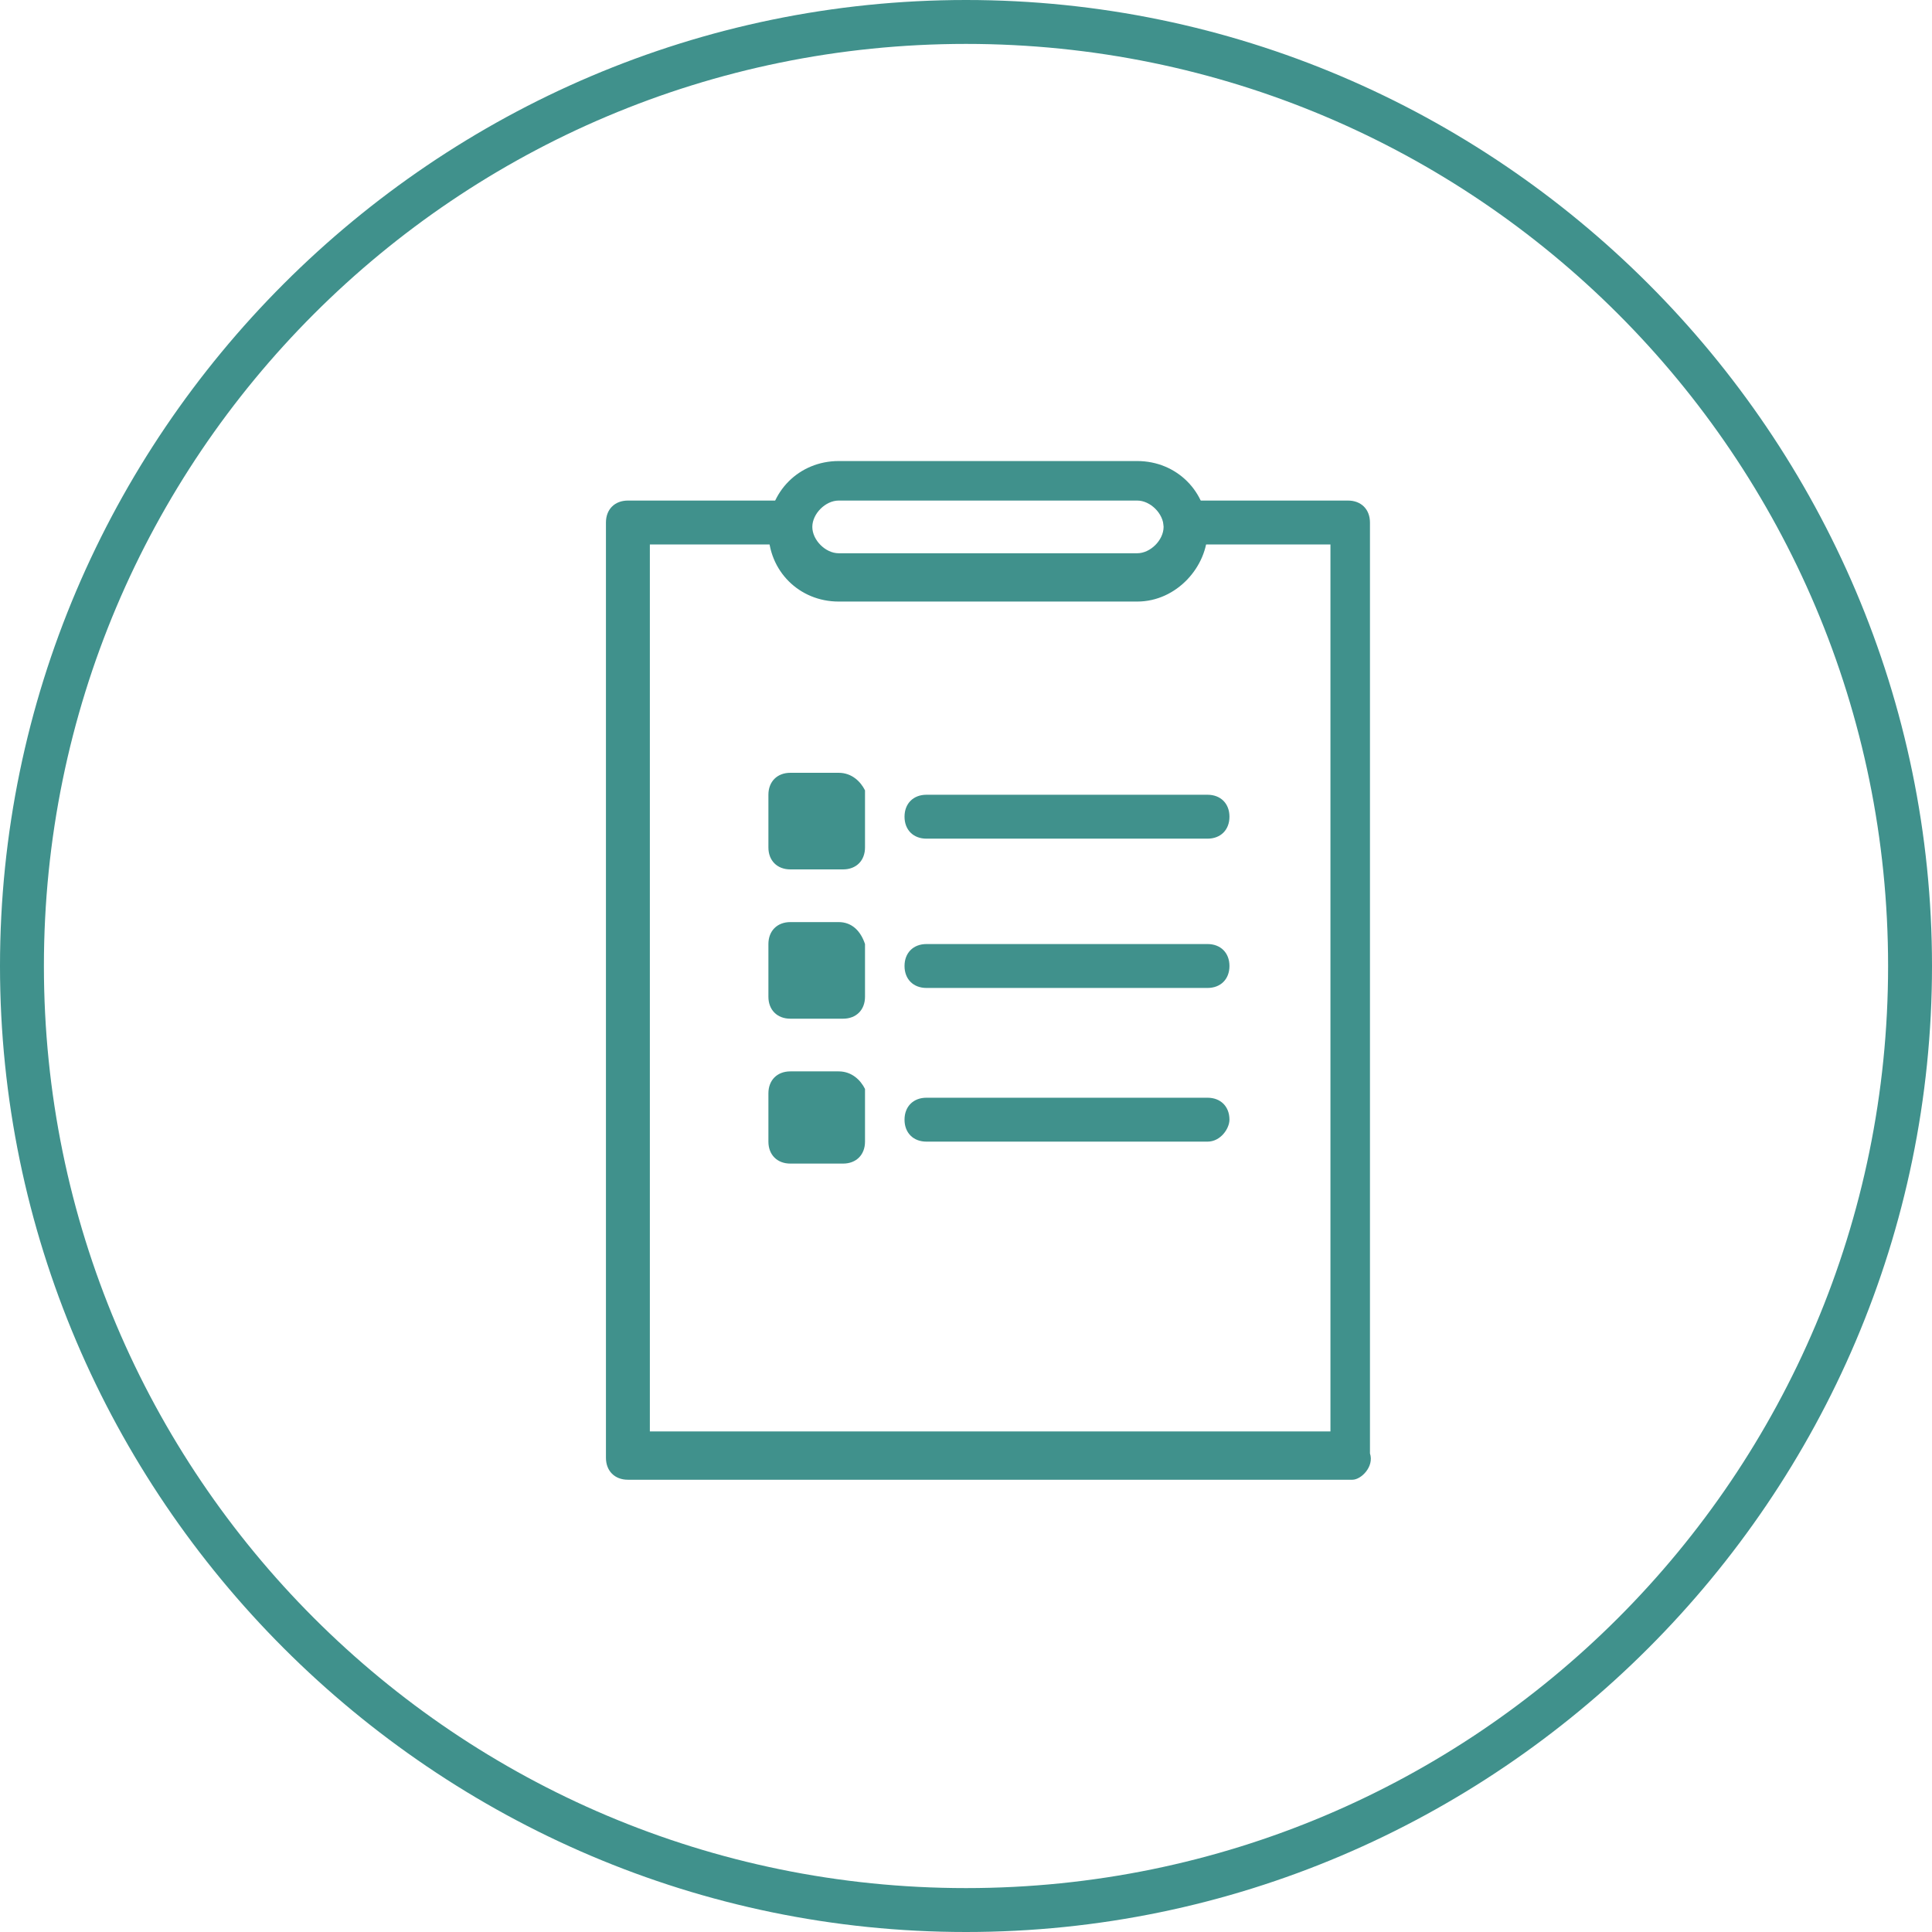 <?xml version="1.0" encoding="utf-8"?>
<!-- Generator: Adobe Illustrator 21.0.2, SVG Export Plug-In . SVG Version: 6.00 Build 0)  -->
<svg version="1.1" xmlns="http://www.w3.org/2000/svg" xmlns:xlink="http://www.w3.org/1999/xlink" x="0px" y="0px"
	 viewBox="0 0 44 44" style="enable-background:new 0 0 44 44;" xml:space="preserve">
<style type="text/css">
	.st0{fill:#40918C;}
	.st1{fill:#4FA2D2;}
	.st2{fill:#FFFFFF;}
	.st3{fill:none;}
	.st4{fill:#CCCCCC;}
	.st5{fill-rule:evenodd;clip-rule:evenodd;fill:#CCCCCC;}
	.st6{fill:#F8941F;}
	.st7{fill:#5557A6;}
	.st8{display:none;}
	.st9{display:inline;}
	.st10{fill:none;stroke:#7DFFCD;stroke-miterlimit:10;}
	.st11{fill:#231F20;}
</style>
<g id="art">
	<g>
		<g>
			<path class="st0" d="M22,1c11.6,0,21,9.4,21,21s-9.4,21-21,21S1,33.6,1,22S10.4,1,22,1 M22,0C9.9,0,0,9.9,0,22s9.9,22,22,22
				s22-9.9,22-22S34.1,0,22,0L22,0z"/>
		</g>
	</g>
	<g>
		<g>
			<path class="st0" d="M30.8,33.7H14.3c-0.3,0-0.5-0.2-0.5-0.5V11.9c0-0.3,0.2-0.5,0.5-0.5h3.6c0.3,0,0.5,0.2,0.5,0.5
				c0,0.3-0.2,0.5-0.5,0.5h-3.1v20.2h15.5V12.4H27c-0.3,0-0.5-0.2-0.5-0.5c0-0.3,0.2-0.5,0.5-0.5h3.7c0.3,0,0.5,0.2,0.5,0.5v21.2
				C31.3,33.4,31,33.7,30.8,33.7z"/>
		</g>
		<g>
			<path class="st0" d="M25.9,13.7h-6.8c-0.9,0-1.6-0.7-1.6-1.6c0-0.9,0.7-1.6,1.6-1.6h6.8c0.9,0,1.6,0.7,1.6,1.6
				C27.5,12.9,26.8,13.7,25.9,13.7z M19.1,11.4c-0.3,0-0.6,0.3-0.6,0.6c0,0.3,0.3,0.6,0.6,0.6h6.8c0.3,0,0.6-0.3,0.6-0.6
				c0-0.3-0.3-0.6-0.6-0.6H19.1z"/>
		</g>
		<g>
			<path class="st0" d="M19.1,17.6H18c-0.3,0-0.5,0.2-0.5,0.5v1.2c0,0.3,0.2,0.5,0.5,0.5h1.2c0.3,0,0.5-0.2,0.5-0.5V18
				C19.6,17.8,19.4,17.6,19.1,17.6L19.1,17.6z"/>
			<g>
				<path class="st0" d="M27.5,19.1h-6.4c-0.3,0-0.5-0.2-0.5-0.5c0-0.3,0.2-0.5,0.5-0.5h6.4c0.3,0,0.5,0.2,0.5,0.5
					C28,18.9,27.8,19.1,27.5,19.1z"/>
			</g>
			<path class="st0" d="M19.1,24.4H18c-0.3,0-0.5,0.2-0.5,0.5V26c0,0.3,0.2,0.5,0.5,0.5h1.2c0.3,0,0.5-0.2,0.5-0.5v-1.2
				C19.6,24.6,19.4,24.4,19.1,24.4L19.1,24.4z"/>
			<g>
				<path class="st0" d="M27.5,26h-6.4c-0.3,0-0.5-0.2-0.5-0.5c0-0.3,0.2-0.5,0.5-0.5h6.4c0.3,0,0.5,0.2,0.5,0.5
					C28,25.7,27.8,26,27.5,26z"/>
			</g>
			<path class="st0" d="M19.1,21H18c-0.3,0-0.5,0.2-0.5,0.5v1.2c0,0.3,0.2,0.5,0.5,0.5h1.2c0.3,0,0.5-0.2,0.5-0.5v-1.2
				C19.6,21.2,19.4,21,19.1,21L19.1,21z"/>
			<g>
				<path class="st0" d="M27.5,22.5h-6.4c-0.3,0-0.5-0.2-0.5-0.5c0-0.3,0.2-0.5,0.5-0.5h6.4c0.3,0,0.5,0.2,0.5,0.5
					C28,22.3,27.8,22.5,27.5,22.5z"/>
			</g>
		</g>
	</g>
</g>
<g id="grid" class="st8">
	<g class="st9">
	</g>
</g>
<g id="ref">
</g>
</svg>
